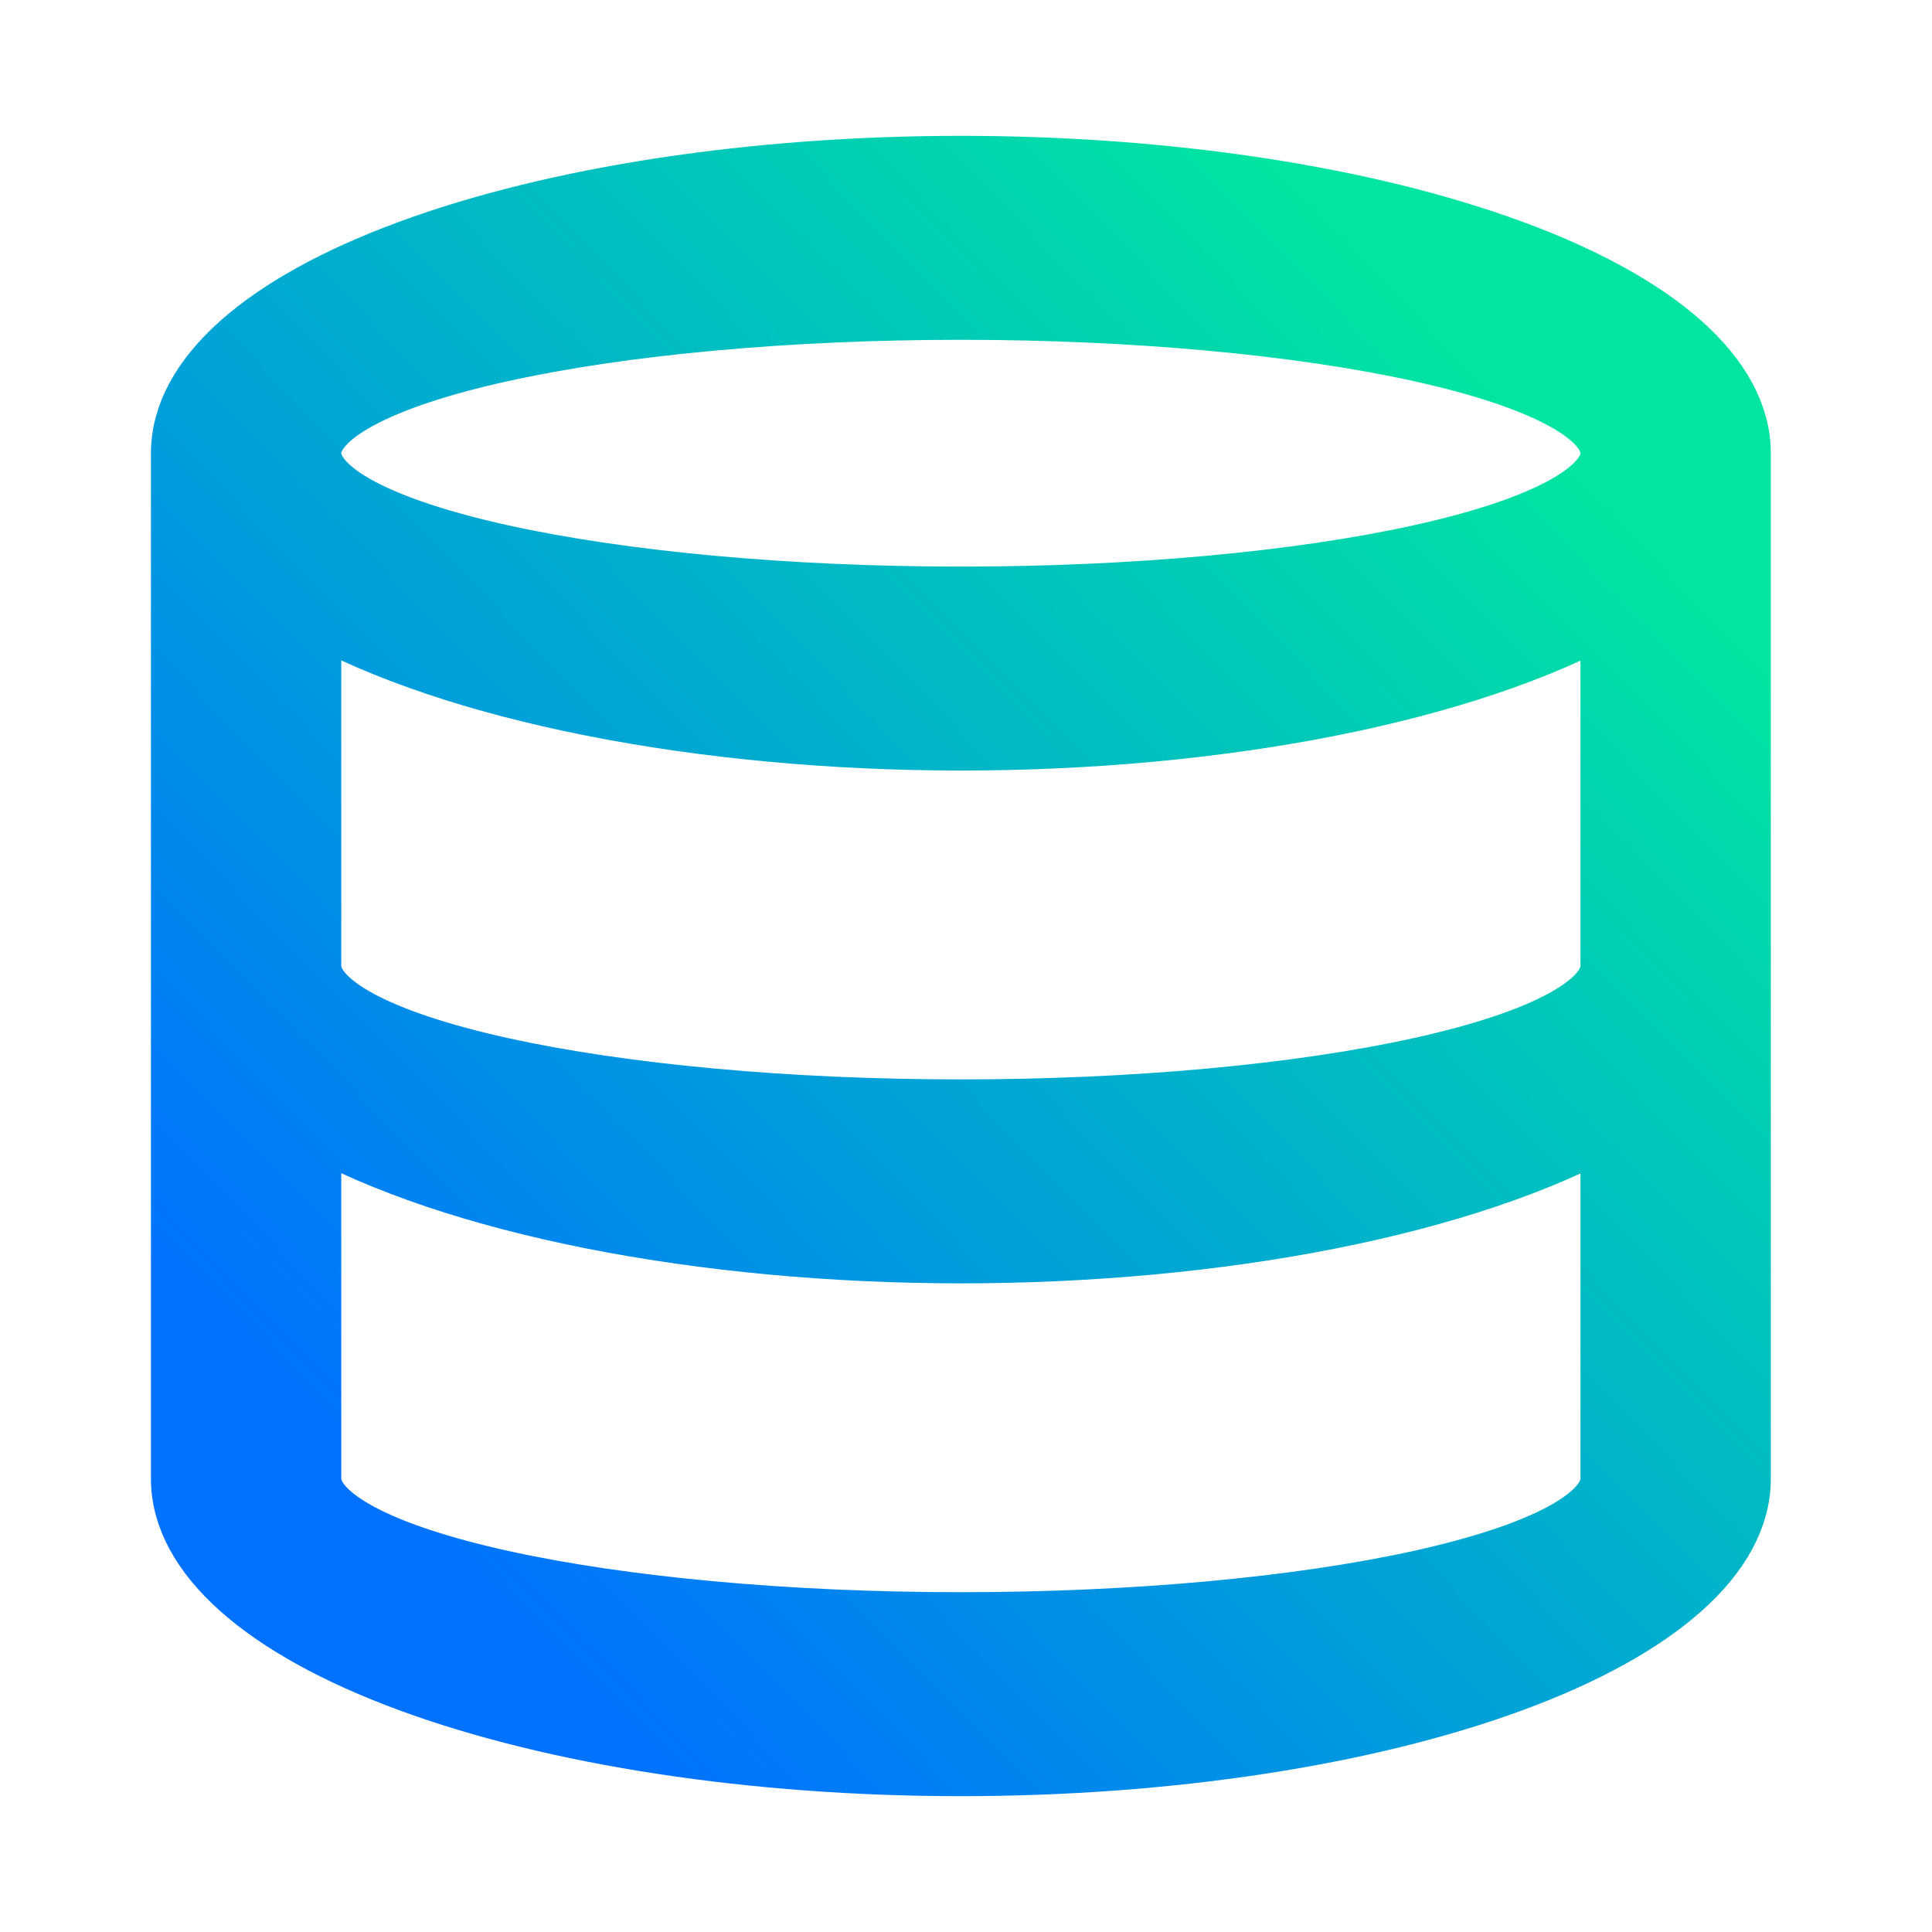 <svg width="128" height="128" viewBox="0 0 128 128" fill="none" xmlns="http://www.w3.org/2000/svg">
<path d="M63.661 11C49.959 11 36.819 13.004 27.131 16.573C17.443 20.14 12 24.98 12 30.026V97.974C12 103.02 17.443 107.86 27.131 111.428C36.819 114.996 49.959 117 63.661 117C77.362 117 90.502 114.996 100.19 111.428C109.879 107.86 115.321 103.02 115.321 97.974V30.026C115.321 24.98 109.879 20.14 100.19 16.573C90.502 13.004 77.362 11 63.661 11ZM63.661 20.513C75.078 20.513 86.029 21.515 94.102 23.299C102.175 25.083 106.711 27.503 106.711 30.026C106.711 32.549 102.175 34.968 94.102 36.752C86.029 38.536 75.078 39.538 63.661 39.538C52.243 39.538 41.293 38.536 33.219 36.752C25.146 34.968 20.61 32.549 20.61 30.026C20.61 27.503 25.146 25.083 33.219 23.299C41.293 21.515 52.243 20.513 63.661 20.513ZM20.61 40.505C25.311 43.128 31.703 45.282 39.215 46.773C46.728 48.264 55.126 49.047 63.661 49.051C72.191 49.049 80.586 48.269 88.098 46.781C95.61 45.293 102.005 43.143 106.711 40.523V64C106.711 66.523 102.175 68.943 94.102 70.727C86.029 72.511 75.078 73.513 63.661 73.513C52.243 73.513 41.293 72.511 33.219 70.727C25.146 68.943 20.61 66.523 20.61 64V40.505ZM20.61 74.479C25.311 77.103 31.703 79.256 39.215 80.748C46.728 82.239 55.126 83.022 63.661 83.026C72.191 83.024 80.586 82.244 88.098 80.756C95.61 79.268 102.005 77.118 106.711 74.498V97.974C106.711 100.498 102.175 102.917 94.102 104.701C86.029 106.485 75.078 107.487 63.661 107.487C52.243 107.487 41.293 106.485 33.219 104.701C25.146 102.917 20.61 100.498 20.61 97.974V74.479Z" fill="url(#paint0_linear_721_73)" stroke="url(#paint1_linear_721_73)" stroke-width="4"/>
<defs>
<linearGradient id="paint0_linear_721_73" x1="27.131" y1="101.477" x2="102.06" y2="28.441" gradientUnits="userSpaceOnUse">
<stop stop-color="#0072FF"/>
<stop offset="1" stop-color="#00E5A1"/>
</linearGradient>
<linearGradient id="paint1_linear_721_73" x1="27.131" y1="101.477" x2="102.06" y2="28.441" gradientUnits="userSpaceOnUse">
<stop stop-color="#0072FF"/>
<stop offset="1" stop-color="#00E5A1"/>
</linearGradient>
</defs>
</svg>

